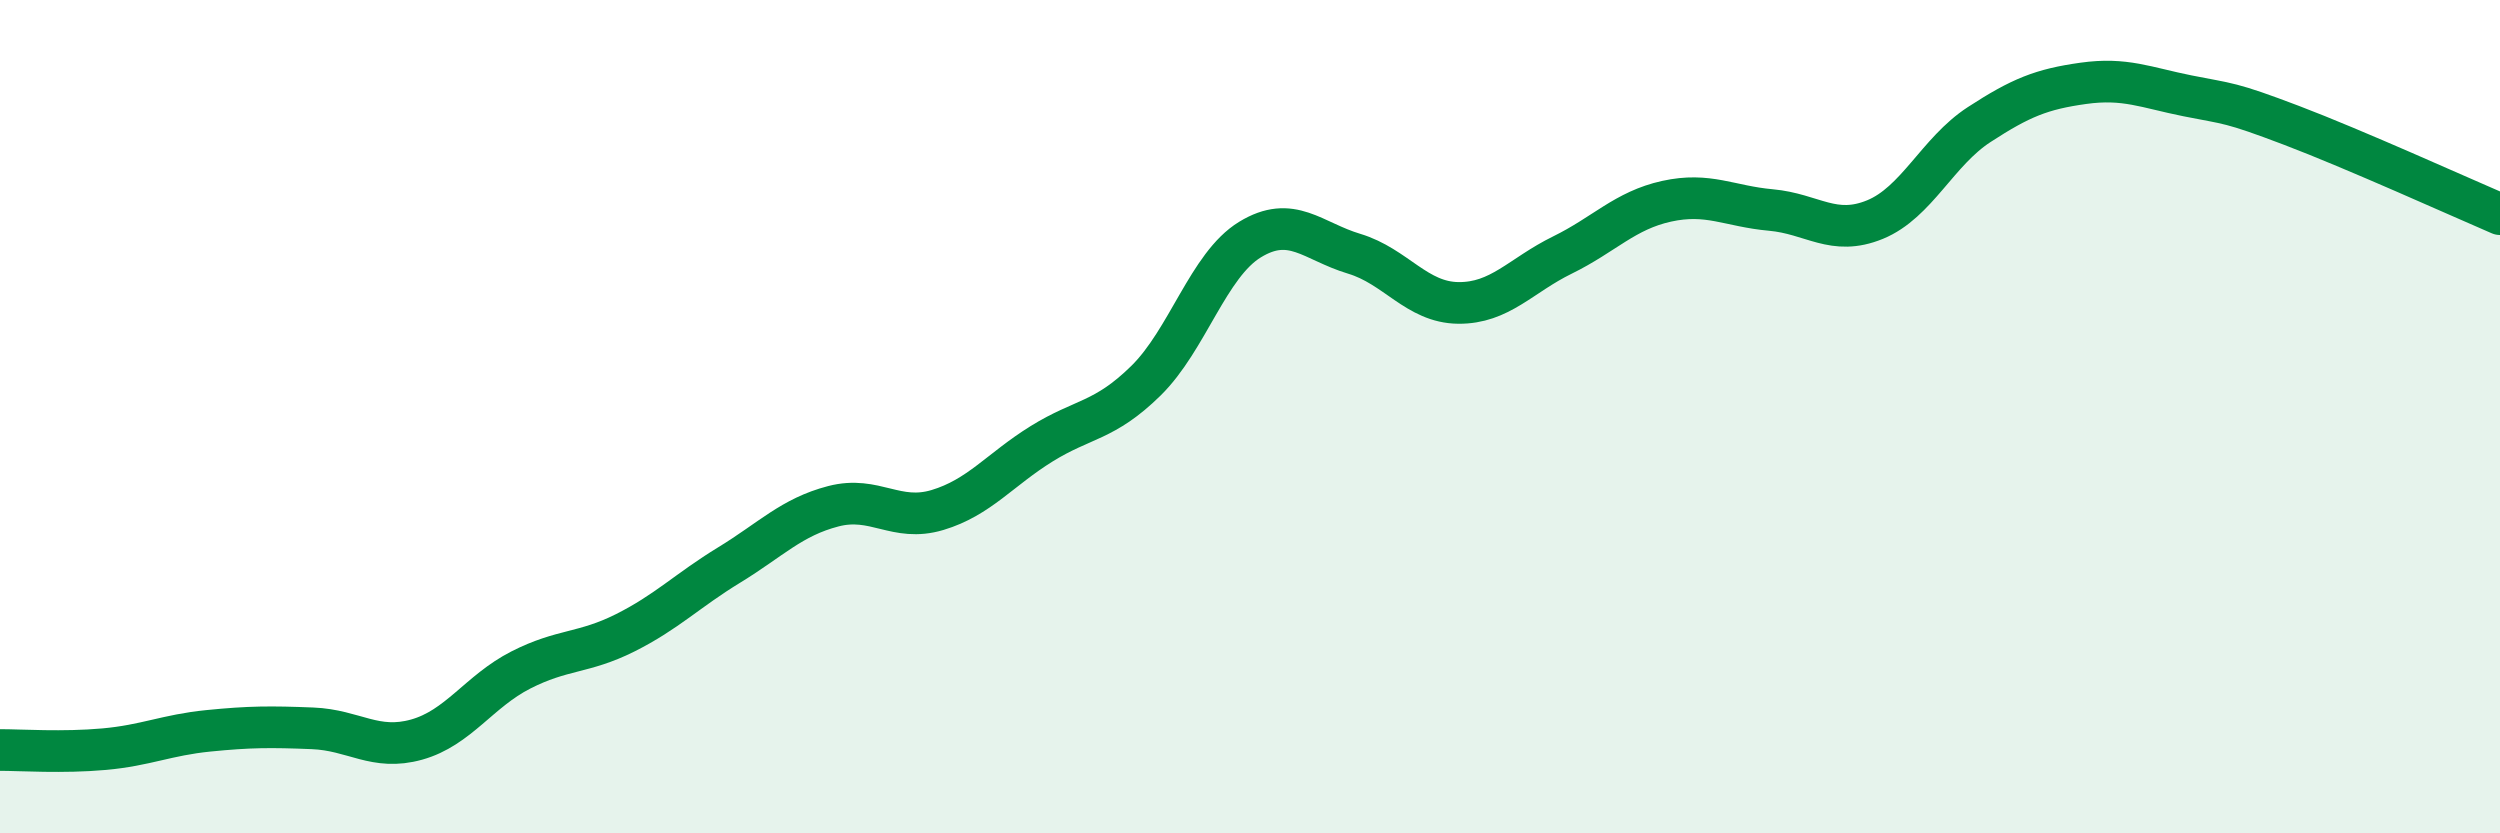 
    <svg width="60" height="20" viewBox="0 0 60 20" xmlns="http://www.w3.org/2000/svg">
      <path
        d="M 0,18 C 0.5,18 1.5,18.07 2.5,17.98 C 3.5,17.89 4,17.64 5,17.54 C 6,17.44 6.5,17.44 7.5,17.48 C 8.5,17.52 9,18.03 10,17.75 C 11,17.47 11.5,16.59 12.5,16.08 C 13.5,15.57 14,15.69 15,15.19 C 16,14.69 16.5,14.17 17.5,13.56 C 18.5,12.95 19,12.41 20,12.15 C 21,11.89 21.5,12.54 22.5,12.24 C 23.5,11.94 24,11.27 25,10.65 C 26,10.03 26.5,10.12 27.5,9.14 C 28.5,8.16 29,6.36 30,5.75 C 31,5.14 31.5,5.79 32.5,6.09 C 33.5,6.39 34,7.26 35,7.27 C 36,7.28 36.5,6.61 37.5,6.12 C 38.5,5.63 39,5.05 40,4.83 C 41,4.61 41.5,4.95 42.5,5.04 C 43.5,5.13 44,5.68 45,5.27 C 46,4.86 46.5,3.64 47.5,2.99 C 48.5,2.34 49,2.14 50,2 C 51,1.86 51.5,2.1 52.5,2.3 C 53.5,2.5 53.5,2.44 55,3.01 C 56.5,3.58 59,4.71 60,5.14L60 20L0 20Z"
        fill="#008740"
        opacity="0.1"
        stroke-linecap="round"
        stroke-linejoin="round"
      />
      <path
        d="M 0,18 C 0.5,18 1.5,18.07 2.5,17.98 C 3.5,17.89 4,17.64 5,17.54 C 6,17.44 6.5,17.44 7.5,17.48 C 8.5,17.52 9,18.03 10,17.75 C 11,17.47 11.5,16.59 12.5,16.08 C 13.5,15.57 14,15.69 15,15.19 C 16,14.69 16.5,14.17 17.5,13.56 C 18.5,12.95 19,12.41 20,12.15 C 21,11.89 21.5,12.54 22.5,12.24 C 23.5,11.94 24,11.27 25,10.65 C 26,10.03 26.5,10.12 27.5,9.14 C 28.5,8.16 29,6.36 30,5.75 C 31,5.14 31.5,5.79 32.5,6.09 C 33.5,6.39 34,7.26 35,7.27 C 36,7.28 36.5,6.61 37.5,6.12 C 38.5,5.63 39,5.05 40,4.83 C 41,4.61 41.5,4.95 42.5,5.04 C 43.5,5.13 44,5.68 45,5.27 C 46,4.86 46.5,3.64 47.5,2.99 C 48.5,2.34 49,2.14 50,2 C 51,1.86 51.5,2.1 52.5,2.3 C 53.5,2.5 53.5,2.44 55,3.01 C 56.5,3.58 59,4.71 60,5.14"
        stroke="#008740"
        stroke-width="1"
        fill="none"
        stroke-linecap="round"
        stroke-linejoin="round"
      />
    </svg>
  